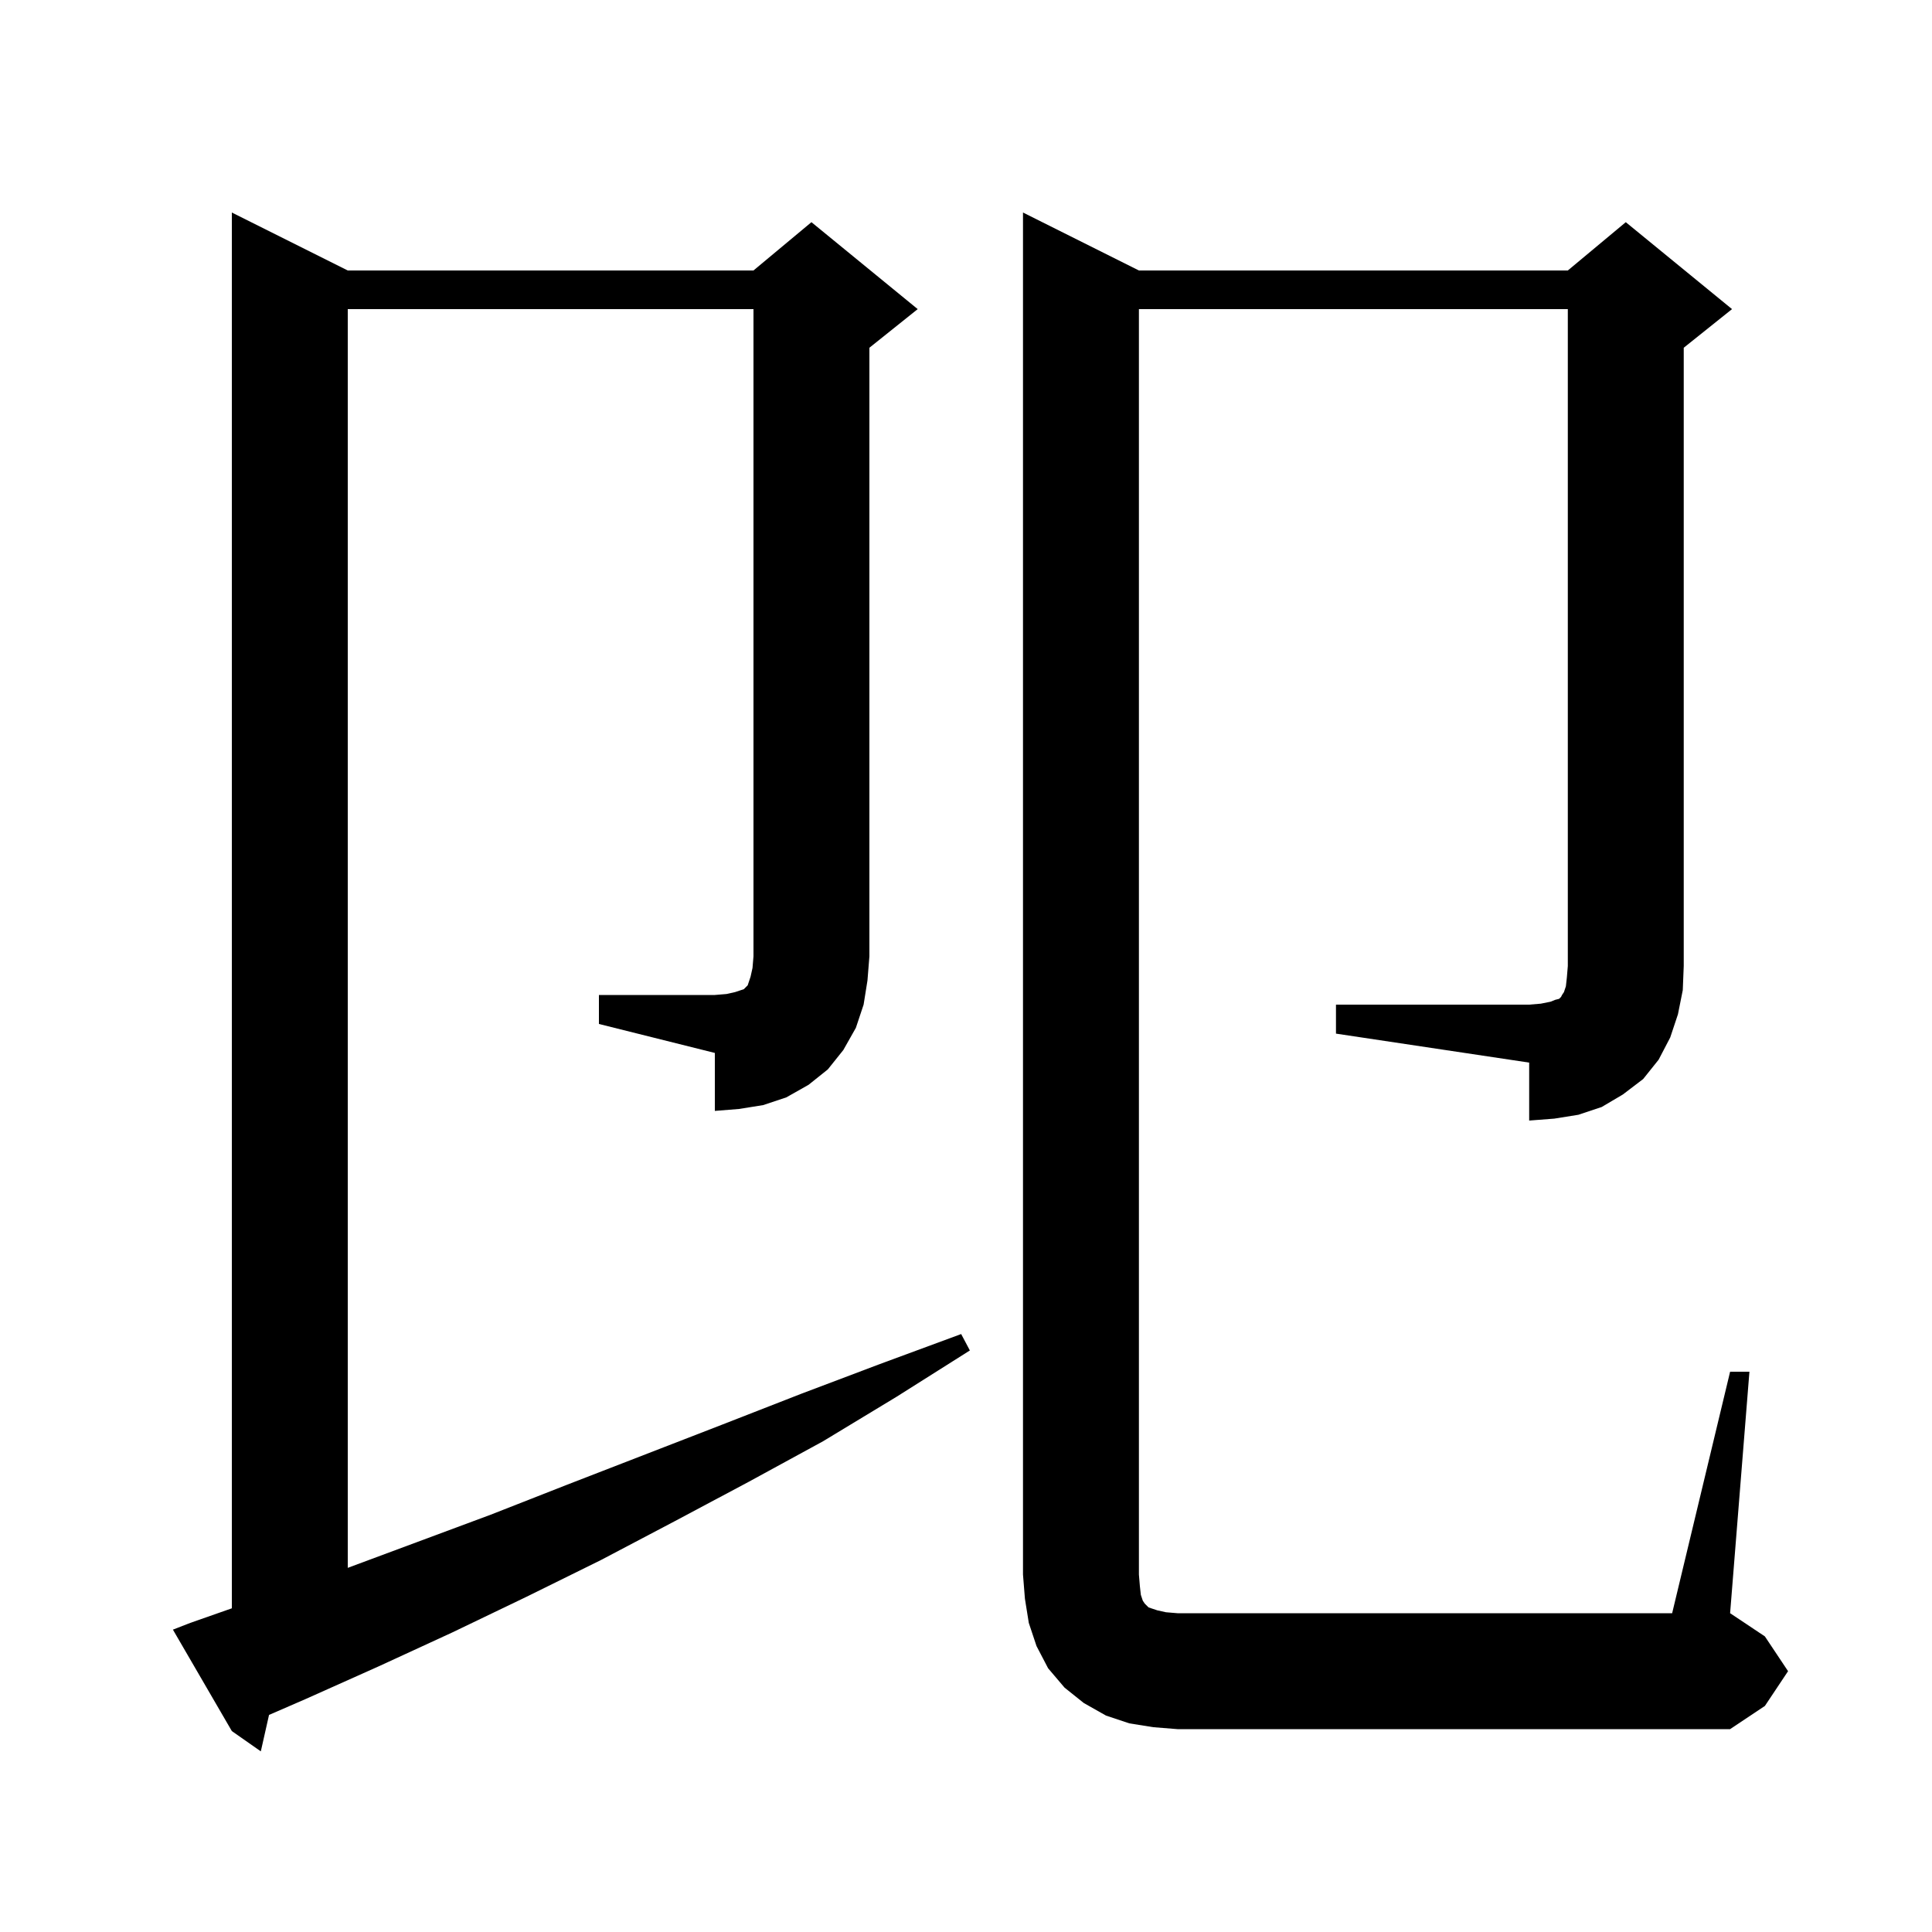 <svg xmlns="http://www.w3.org/2000/svg" xmlns:xlink="http://www.w3.org/1999/xlink" version="1.1" baseProfile="full" viewBox="0 0 200 200" width="200" height="200"><g fill="currentColor"><path d="M 138.3 104.0 L 158.3 104.0 L 159.5 103.9 L 160.5 103.7 L 161.0 103.5 L 161.4 103.4 L 161.6 103.2 L 161.7 103.0 L 161.9 102.7 L 162.1 102.1 L 162.2 101.2 L 162.3 100.0 L 162.3 32.0 L 117.9 32.0 L 117.9 163.0 L 118.0 164.2 L 118.1 165.1 L 118.3 165.7 L 118.5 166.0 L 118.9 166.4 L 119.8 166.7 L 120.7 166.9 L 121.9 167.0 L 173.1 167.0 L 179.1 142.0 L 181.1 142.0 L 179.1 167.0 L 182.7 169.4 L 185.1 173.0 L 182.7 176.6 L 179.1 179.0 L 121.9 179.0 L 119.4 178.8 L 116.9 178.4 L 114.5 177.6 L 112.2 176.3 L 110.2 174.7 L 108.5 172.7 L 107.3 170.4 L 106.5 168.0 L 106.1 165.5 L 105.9 163.0 L 105.9 22.0 L 117.9 28.0 L 162.3 28.0 L 168.3 23.0 L 179.3 32.0 L 174.3 36.0 L 174.3 100.0 L 174.2 102.5 L 173.7 105.0 L 172.9 107.4 L 171.7 109.7 L 170.1 111.7 L 168.0 113.3 L 165.8 114.6 L 163.4 115.4 L 160.9 115.8 L 158.3 116.0 L 158.3 110.0 L 138.3 107.0 Z M 62.0 103.0 L 74.0 103.0 L 75.2 102.9 L 76.1 102.7 L 77.0 102.4 L 77.4 102.0 L 77.7 101.1 L 77.9 100.2 L 78.0 99.0 L 78.0 32.0 L 36.0 32.0 L 36.0 162.303 L 50.8 156.8 L 58.7 153.7 L 74.7 147.5 L 82.9 144.3 L 91.1 141.2 L 99.5 138.1 L 100.4 139.8 L 92.8 144.6 L 85.2 149.2 L 77.5 153.4 L 69.8 157.5 L 62.2 161.5 L 54.5 165.3 L 46.8 169.0 L 39.2 172.5 L 31.6 175.9 L 27.85 177.528 L 27.0 181.3 L 24.0 179.2 L 17.9 168.7 L 19.7 168.0 L 24.0 166.492 L 24.0 22.0 L 36.0 28.0 L 78.0 28.0 L 84.0 23.0 L 95.0 32.0 L 90.0 36.0 L 90.0 99.0 L 89.8 101.5 L 89.4 104.0 L 88.6 106.4 L 87.3 108.7 L 85.7 110.7 L 83.7 112.3 L 81.4 113.6 L 79.0 114.4 L 76.5 114.8 L 74.0 115.0 L 74.0 109.0 L 62.0 106.0 Z "/></g></svg>